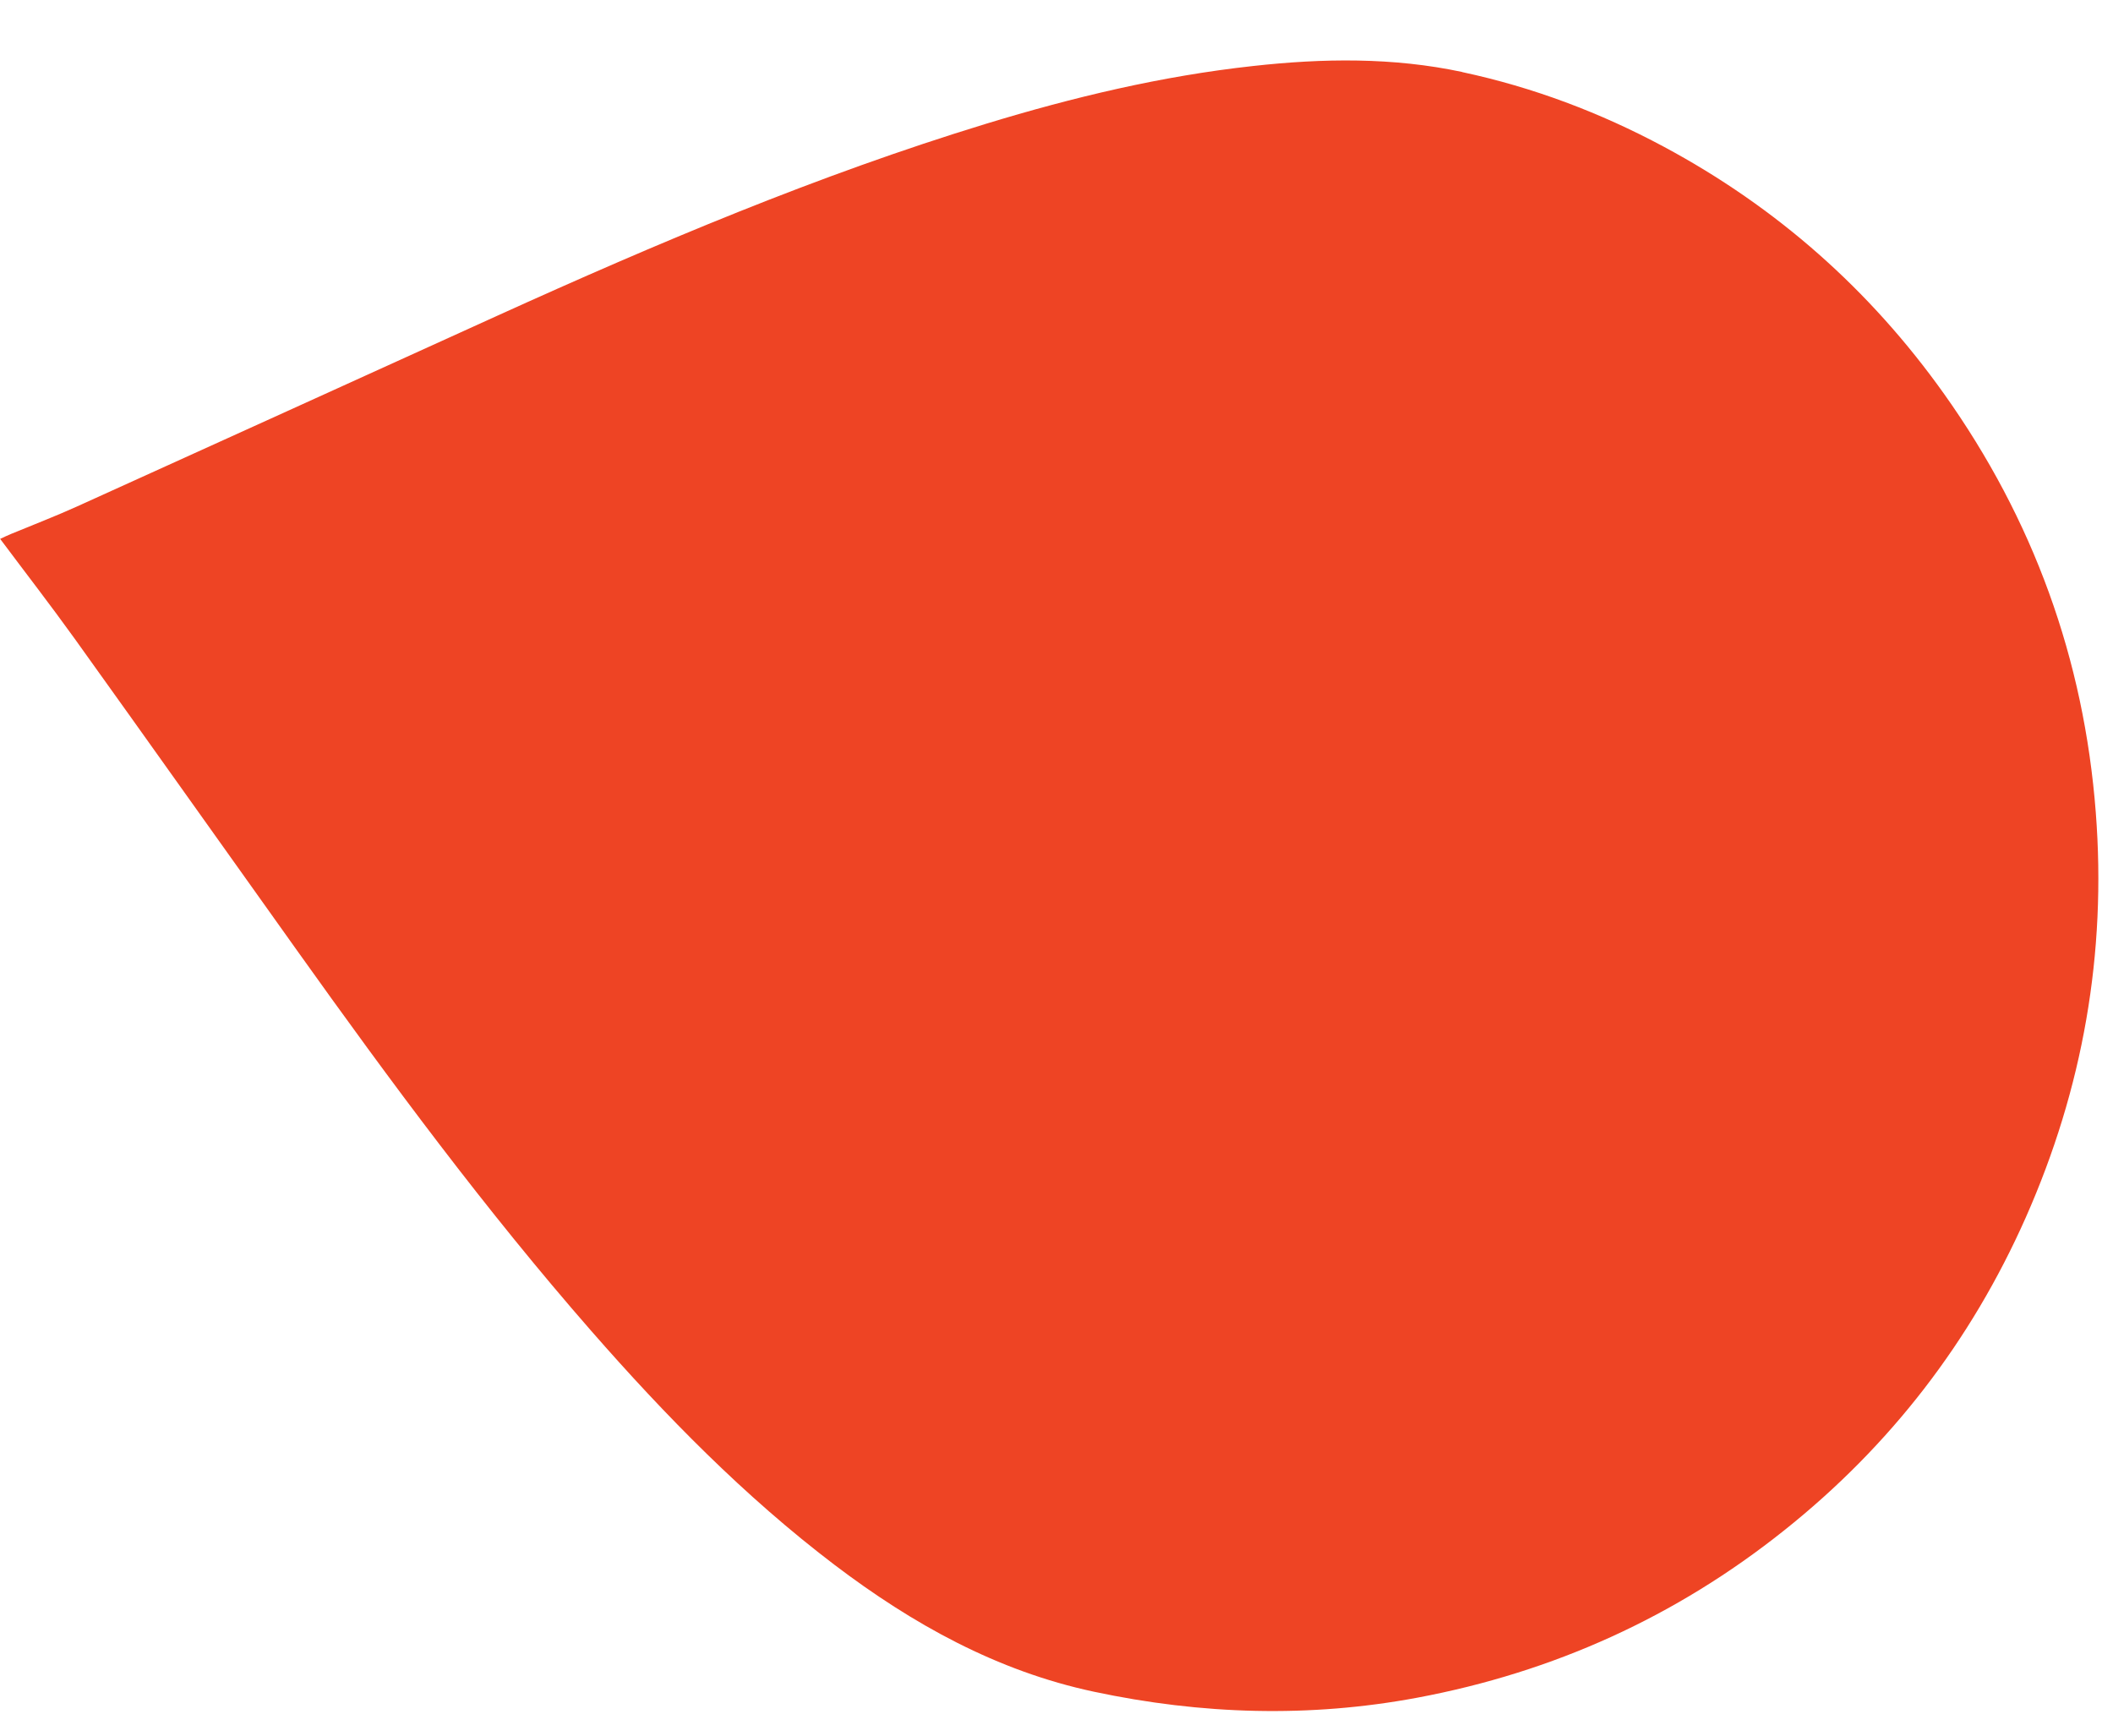 <svg width="28" height="23" viewBox="0 0 28 23" fill="none" xmlns="http://www.w3.org/2000/svg">
<path d="M19.376 0.954C18.459 0.758 17.529 0.772 16.602 0.875C15.396 1.007 14.221 1.288 13.064 1.641C10.842 2.32 8.706 3.224 6.594 4.182C4.736 5.025 2.881 5.87 1.022 6.711C0.735 6.841 0.44 6.954 0.148 7.075C0.101 7.094 0.054 7.117 0.002 7.141C0.336 7.588 0.67 8.019 0.989 8.463C1.976 9.839 2.954 11.22 3.938 12.598C5.172 14.328 6.435 16.036 7.835 17.637C8.819 18.762 9.863 19.828 11.056 20.735C12.092 21.521 13.209 22.144 14.496 22.418C15.92 22.721 17.348 22.765 18.782 22.497C20.585 22.159 22.207 21.425 23.64 20.282C25.047 19.162 26.116 17.776 26.844 16.134C27.601 14.426 27.916 12.633 27.772 10.768C27.616 8.733 26.943 6.881 25.761 5.219C24.779 3.839 23.541 2.745 22.047 1.944C21.204 1.492 20.314 1.156 19.379 0.956L19.376 0.954Z" fill="#EE4424"/>
</svg>